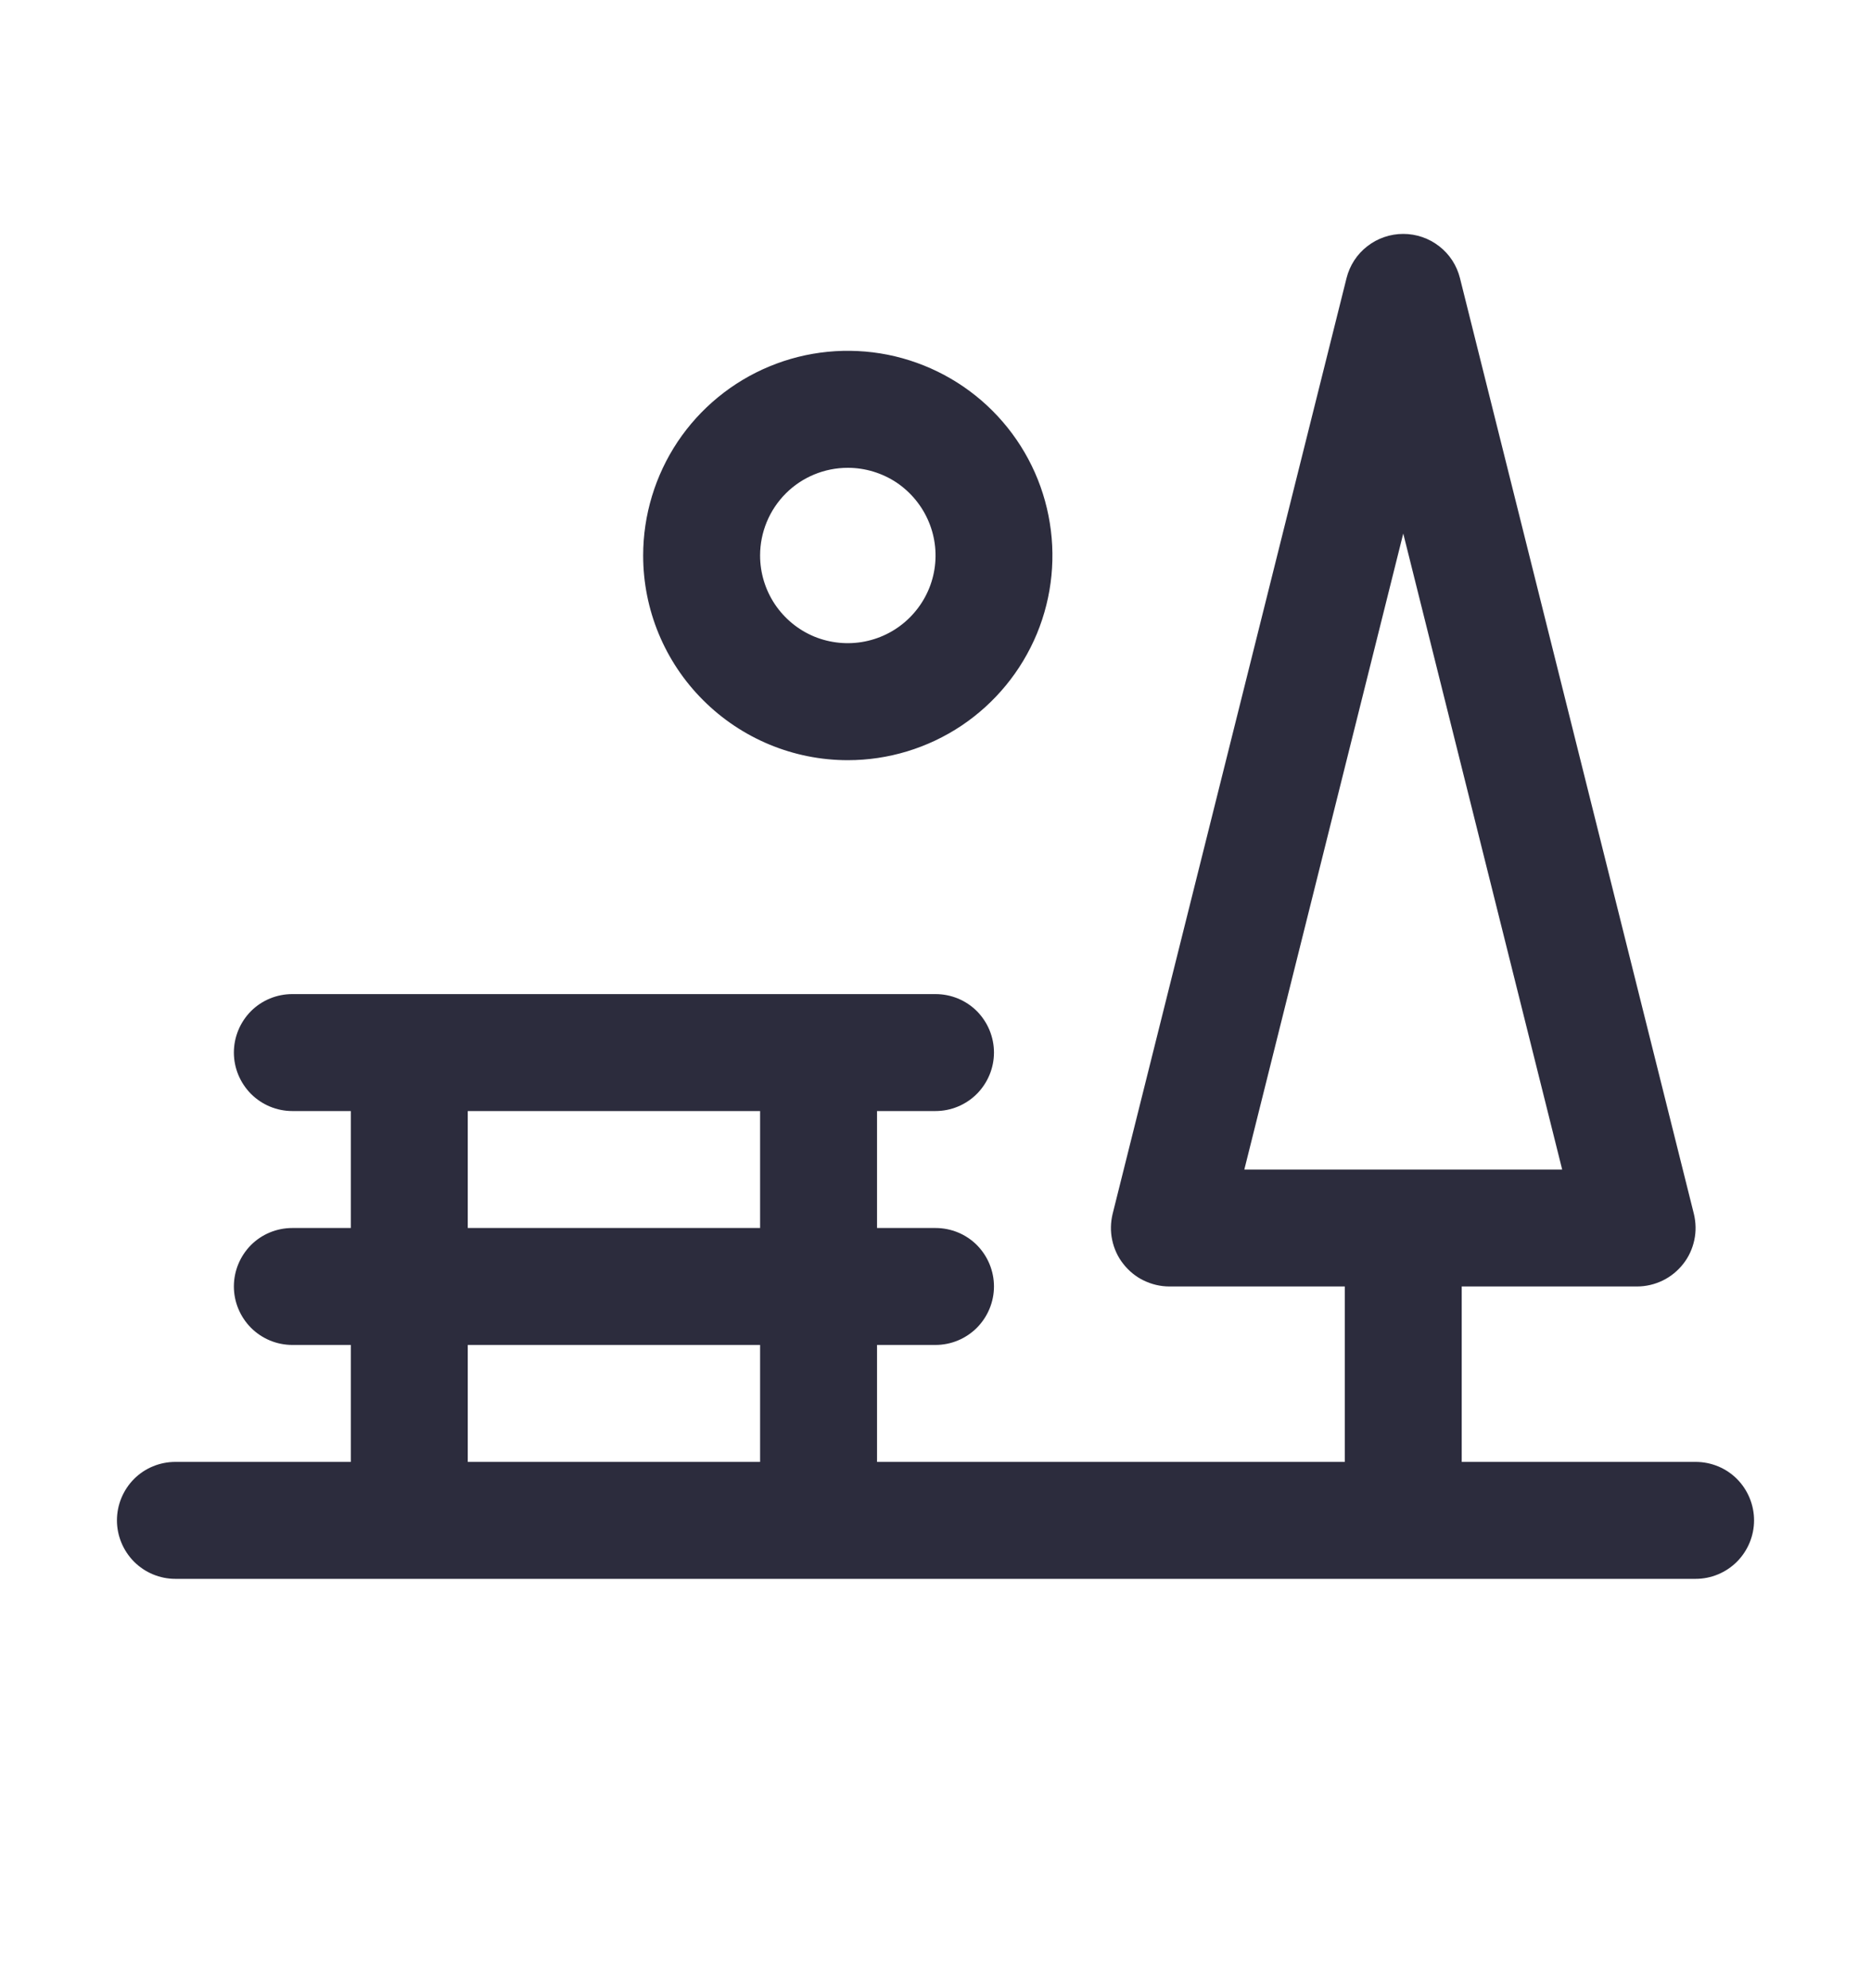 <?xml version="1.0" encoding="UTF-8"?> <svg xmlns="http://www.w3.org/2000/svg" width="16" height="17" viewBox="0 0 16 17" fill="none"><path d="M14.5 12.5H12.5V11H14C14.076 11 14.151 10.982 14.219 10.949C14.287 10.916 14.347 10.867 14.394 10.807C14.441 10.748 14.473 10.678 14.489 10.603C14.505 10.529 14.503 10.452 14.485 10.378L12.485 2.378C12.458 2.27 12.396 2.174 12.308 2.106C12.22 2.037 12.111 2 12 2C11.889 2 11.78 2.037 11.692 2.106C11.604 2.174 11.542 2.27 11.515 2.378L9.515 10.378C9.497 10.452 9.495 10.529 9.511 10.603C9.527 10.678 9.559 10.748 9.606 10.807C9.653 10.867 9.712 10.916 9.781 10.949C9.849 10.982 9.924 11 10 11H11.5V12.5H7.5V11.5H8C8.133 11.5 8.26 11.447 8.354 11.353C8.447 11.259 8.5 11.132 8.5 11C8.5 10.867 8.447 10.74 8.354 10.646C8.26 10.552 8.133 10.5 8 10.5H7.5V9.5H8C8.133 9.5 8.26 9.447 8.354 9.353C8.447 9.259 8.5 9.132 8.5 9C8.5 8.867 8.447 8.74 8.354 8.646C8.26 8.552 8.133 8.5 8 8.5H2.5C2.367 8.5 2.24 8.552 2.146 8.646C2.053 8.74 2 8.867 2 9C2 9.132 2.053 9.259 2.146 9.353C2.24 9.447 2.367 9.5 2.5 9.5H3V10.5H2.5C2.367 10.5 2.24 10.552 2.146 10.646C2.053 10.74 2 10.867 2 11C2 11.132 2.053 11.259 2.146 11.353C2.24 11.447 2.367 11.5 2.5 11.5H3V12.5H1.5C1.367 12.5 1.24 12.552 1.146 12.646C1.053 12.74 1 12.867 1 13C1 13.132 1.053 13.259 1.146 13.353C1.24 13.447 1.367 13.5 1.5 13.5H14.5C14.633 13.5 14.76 13.447 14.854 13.353C14.947 13.259 15 13.132 15 13C15 12.867 14.947 12.74 14.854 12.646C14.76 12.552 14.633 12.5 14.5 12.5ZM12 4.562L13.359 10H10.641L12 4.562ZM4 9.5H6.5V10.5H4V9.5ZM4 11.5H6.5V12.5H4V11.5ZM7.25 6.5C7.596 6.5 7.934 6.397 8.222 6.205C8.51 6.012 8.734 5.739 8.867 5.419C8.999 5.1 9.034 4.748 8.966 4.408C8.899 4.069 8.732 3.757 8.487 3.512C8.243 3.268 7.931 3.101 7.591 3.033C7.252 2.966 6.9 3 6.58 3.133C6.261 3.265 5.987 3.49 5.795 3.777C5.603 4.065 5.5 4.404 5.5 4.75C5.5 5.214 5.684 5.659 6.013 5.987C6.341 6.315 6.786 6.5 7.25 6.5ZM7.25 4C7.398 4 7.543 4.044 7.667 4.126C7.79 4.209 7.886 4.326 7.943 4.463C8 4.6 8.015 4.751 7.986 4.896C7.957 5.042 7.885 5.175 7.78 5.28C7.675 5.385 7.542 5.456 7.396 5.485C7.251 5.514 7.1 5.499 6.963 5.443C6.826 5.386 6.709 5.29 6.626 5.166C6.544 5.043 6.5 4.898 6.5 4.75C6.5 4.551 6.579 4.36 6.72 4.219C6.86 4.079 7.051 4 7.25 4Z" fill="#2C2C3D"></path></svg> 